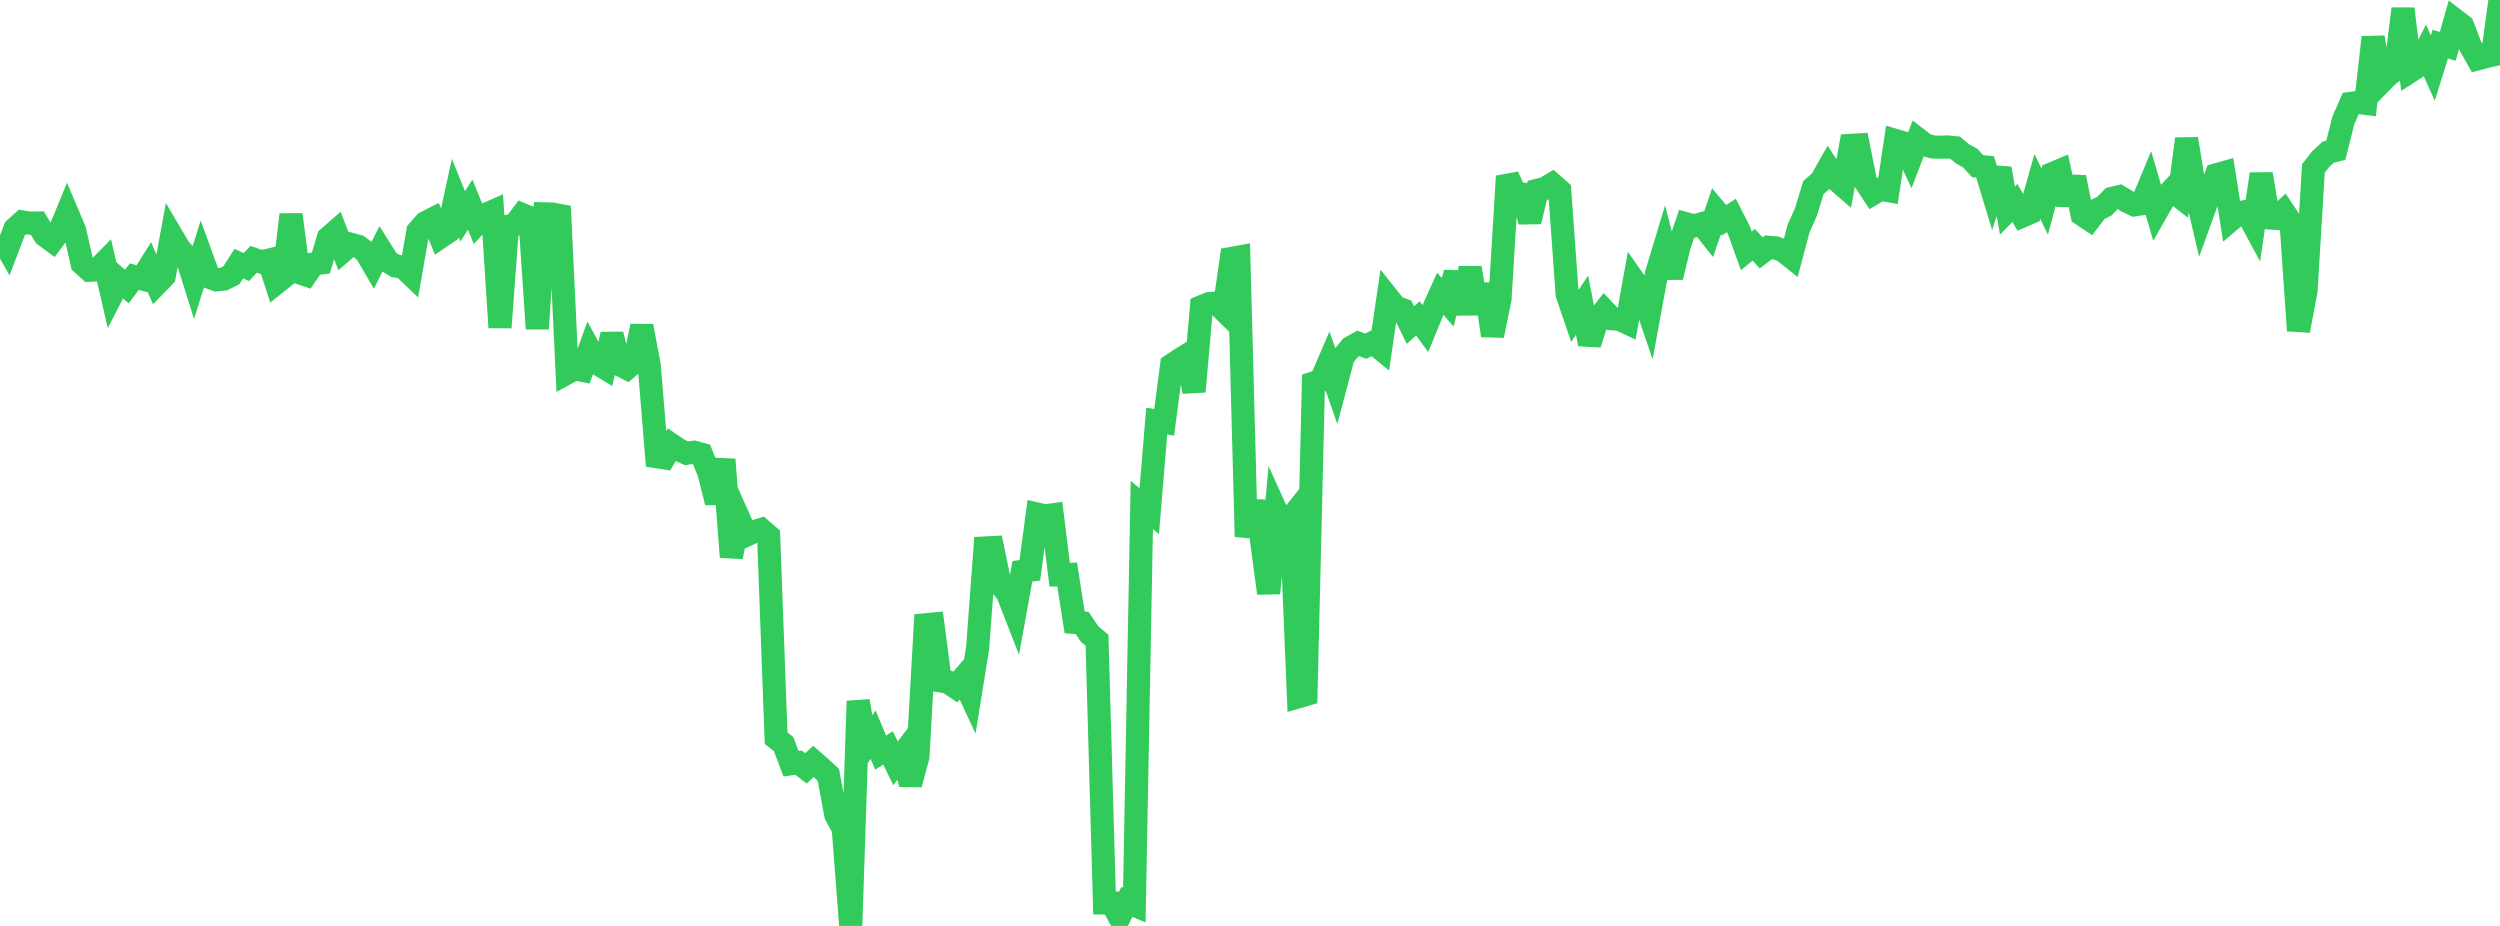 <?xml version="1.0" standalone="no"?>
<!DOCTYPE svg PUBLIC "-//W3C//DTD SVG 1.1//EN" "http://www.w3.org/Graphics/SVG/1.1/DTD/svg11.dtd">

<svg width="135" height="50" viewBox="0 0 135 50" preserveAspectRatio="none" 
  xmlns="http://www.w3.org/2000/svg"
  xmlns:xlink="http://www.w3.org/1999/xlink">


<polyline points="0.0, 12.704 0.403, 13.41 0.806, 12.351 1.209, 11.987 1.612, 12.051 2.015, 12.044 2.418, 12.712 2.821, 13.008 3.224, 12.468 3.627, 11.488 4.03, 12.438 4.433, 14.228 4.836, 14.594 5.239, 14.573 5.642, 14.166 6.045, 15.913 6.448, 15.125 6.851, 15.471 7.254, 14.938 7.657, 15.05 8.06, 14.409 8.463, 15.329 8.866, 14.916 9.269, 12.721 9.672, 13.404 10.075, 13.862 10.478, 15.141 10.881, 13.854 11.284, 14.962 11.687, 15.112 12.09, 15.068 12.493, 14.865 12.896, 14.234 13.299, 14.422 13.701, 14.001 14.104, 14.146 14.507, 14.049 14.91, 15.287 15.313, 14.965 15.716, 11.59 16.119, 14.708 16.522, 14.845 16.925, 14.257 17.328, 14.202 17.731, 12.845 18.134, 12.493 18.537, 13.54 18.94, 13.191 19.343, 13.298 19.746, 13.593 20.149, 14.282 20.552, 13.481 20.955, 14.12 21.358, 14.366 21.761, 14.415 22.164, 14.801 22.567, 12.488 22.97, 12.027 23.373, 11.822 23.776, 12.804 24.179, 12.53 24.582, 10.686 24.985, 11.683 25.388, 11.049 25.791, 12.032 26.194, 11.597 26.597, 11.42 27.0, 17.684 27.403, 12.228 27.806, 12.125 28.209, 11.589 28.612, 11.753 29.015, 17.75 29.418, 11.55 29.821, 11.561 30.224, 11.635 30.627, 20.137 31.03, 19.917 31.433, 19.996 31.836, 18.88 32.239, 19.621 32.642, 19.863 33.045, 18.056 33.448, 19.687 33.851, 19.891 34.254, 19.545 34.657, 17.609 35.06, 19.749 35.463, 24.661 35.866, 24.722 36.269, 24.026 36.672, 24.299 37.075, 24.475 37.478, 24.419 37.881, 24.532 38.284, 25.53 38.687, 27.138 39.09, 24.814 39.493, 30.077 39.896, 27.988 40.299, 28.898 40.701, 28.715 41.104, 28.595 41.507, 28.942 41.91, 39.861 42.313, 40.181 42.716, 41.24 43.119, 41.182 43.522, 41.493 43.925, 41.114 44.328, 41.466 44.731, 41.842 45.134, 44.005 45.537, 44.743 45.94, 50.0 46.343, 37.856 46.746, 40.261 47.149, 39.669 47.552, 40.64 47.955, 40.387 48.358, 41.216 48.761, 40.692 49.164, 42.352 49.567, 40.858 49.97, 33.74 50.373, 33.702 50.776, 36.764 51.179, 36.829 51.582, 37.103 51.985, 36.637 52.388, 37.505 52.791, 34.999 53.194, 29.592 53.597, 29.571 54.0, 31.535 54.403, 32.038 54.806, 33.072 55.209, 30.852 55.612, 30.795 56.015, 27.761 56.418, 27.853 56.821, 27.801 57.224, 31.036 57.627, 31.022 58.03, 33.61 58.433, 33.638 58.836, 34.235 59.239, 34.577 59.642, 48.76 60.045, 48.764 60.448, 49.518 60.851, 48.704 61.254, 48.876 61.657, 27.27 62.06, 27.601 62.463, 22.739 62.866, 22.804 63.269, 19.716 63.672, 19.443 64.075, 19.195 64.478, 21.143 64.881, 16.565 65.284, 16.399 65.687, 16.365 66.09, 16.76 66.493, 13.958 66.896, 13.885 67.299, 28.981 67.701, 27.093 68.104, 29.042 68.507, 32.036 68.91, 27.58 69.313, 28.47 69.716, 27.965 70.119, 37.622 70.522, 37.504 70.925, 20.684 71.328, 20.554 71.731, 19.619 72.134, 20.769 72.537, 19.252 72.94, 18.769 73.343, 18.541 73.746, 18.696 74.149, 18.494 74.552, 18.826 74.955, 16.075 75.358, 16.581 75.761, 16.731 76.164, 17.554 76.567, 17.192 76.97, 17.742 77.373, 16.76 77.776, 15.865 78.179, 16.324 78.582, 14.717 78.985, 16.94 79.388, 14.46 79.791, 16.912 80.194, 15.365 80.597, 18.12 81.0, 16.142 81.403, 9.519 81.806, 10.41 82.209, 10.483 82.612, 11.962 83.015, 10.279 83.418, 10.181 83.821, 9.939 84.224, 10.294 84.627, 15.897 85.03, 17.075 85.433, 16.481 85.836, 18.581 86.239, 17.31 86.642, 16.785 87.045, 17.213 87.448, 17.239 87.851, 17.428 88.254, 15.182 88.657, 15.756 89.06, 16.935 89.463, 14.737 89.866, 13.406 90.269, 14.965 90.672, 13.296 91.075, 12.091 91.478, 12.2 91.881, 12.089 92.284, 12.597 92.687, 11.417 93.09, 11.896 93.493, 11.634 93.896, 12.423 94.299, 13.546 94.701, 13.217 95.104, 13.655 95.507, 13.352 95.91, 13.39 96.313, 13.553 96.716, 13.874 97.119, 12.355 97.522, 11.443 97.925, 10.127 98.328, 9.777 98.731, 9.066 99.134, 9.682 99.537, 10.032 99.94, 7.85 100.343, 7.827 100.746, 9.843 101.149, 10.456 101.552, 10.219 101.955, 10.29 102.358, 7.59 102.761, 7.709 103.164, 8.566 103.567, 7.514 103.97, 7.826 104.373, 7.935 104.776, 7.95 105.179, 7.936 105.582, 7.979 105.985, 8.314 106.388, 8.533 106.791, 8.972 107.194, 9.014 107.597, 10.342 108.0, 9.106 108.403, 11.369 108.806, 10.96 109.209, 11.665 109.612, 11.492 110.015, 10.065 110.418, 10.891 110.821, 9.38 111.224, 9.21 111.627, 11.039 112.03, 9.575 112.433, 11.586 112.836, 11.855 113.239, 11.33 113.642, 11.127 114.045, 10.715 114.448, 10.619 114.851, 10.865 115.254, 11.062 115.657, 11.004 116.06, 10.035 116.463, 11.413 116.866, 10.707 117.269, 10.277 117.672, 10.592 118.075, 7.499 118.478, 9.969 118.881, 11.681 119.284, 10.57 119.687, 9.438 120.09, 9.325 120.493, 11.852 120.896, 11.508 121.299, 11.413 121.701, 12.161 122.104, 9.399 122.507, 11.762 122.91, 11.79 123.313, 11.411 123.716, 12.016 124.119, 17.854 124.522, 15.735 124.925, 9.093 125.328, 8.581 125.731, 8.212 126.134, 8.115 126.537, 6.511 126.94, 5.586 127.343, 5.533 127.746, 5.583 128.149, 2.016 128.552, 4.467 128.955, 4.059 129.358, 3.753 129.761, 0.476 130.164, 3.841 130.567, 3.58 130.97, 2.779 131.373, 3.679 131.776, 2.384 132.179, 2.504 132.582, 1.085 132.985, 1.395 133.388, 2.46 133.791, 3.177 134.194, 3.068 134.597, 2.976 135.0, 0.0" fill="none" stroke="#32ca5b" stroke-width="1.25"/>

</svg>